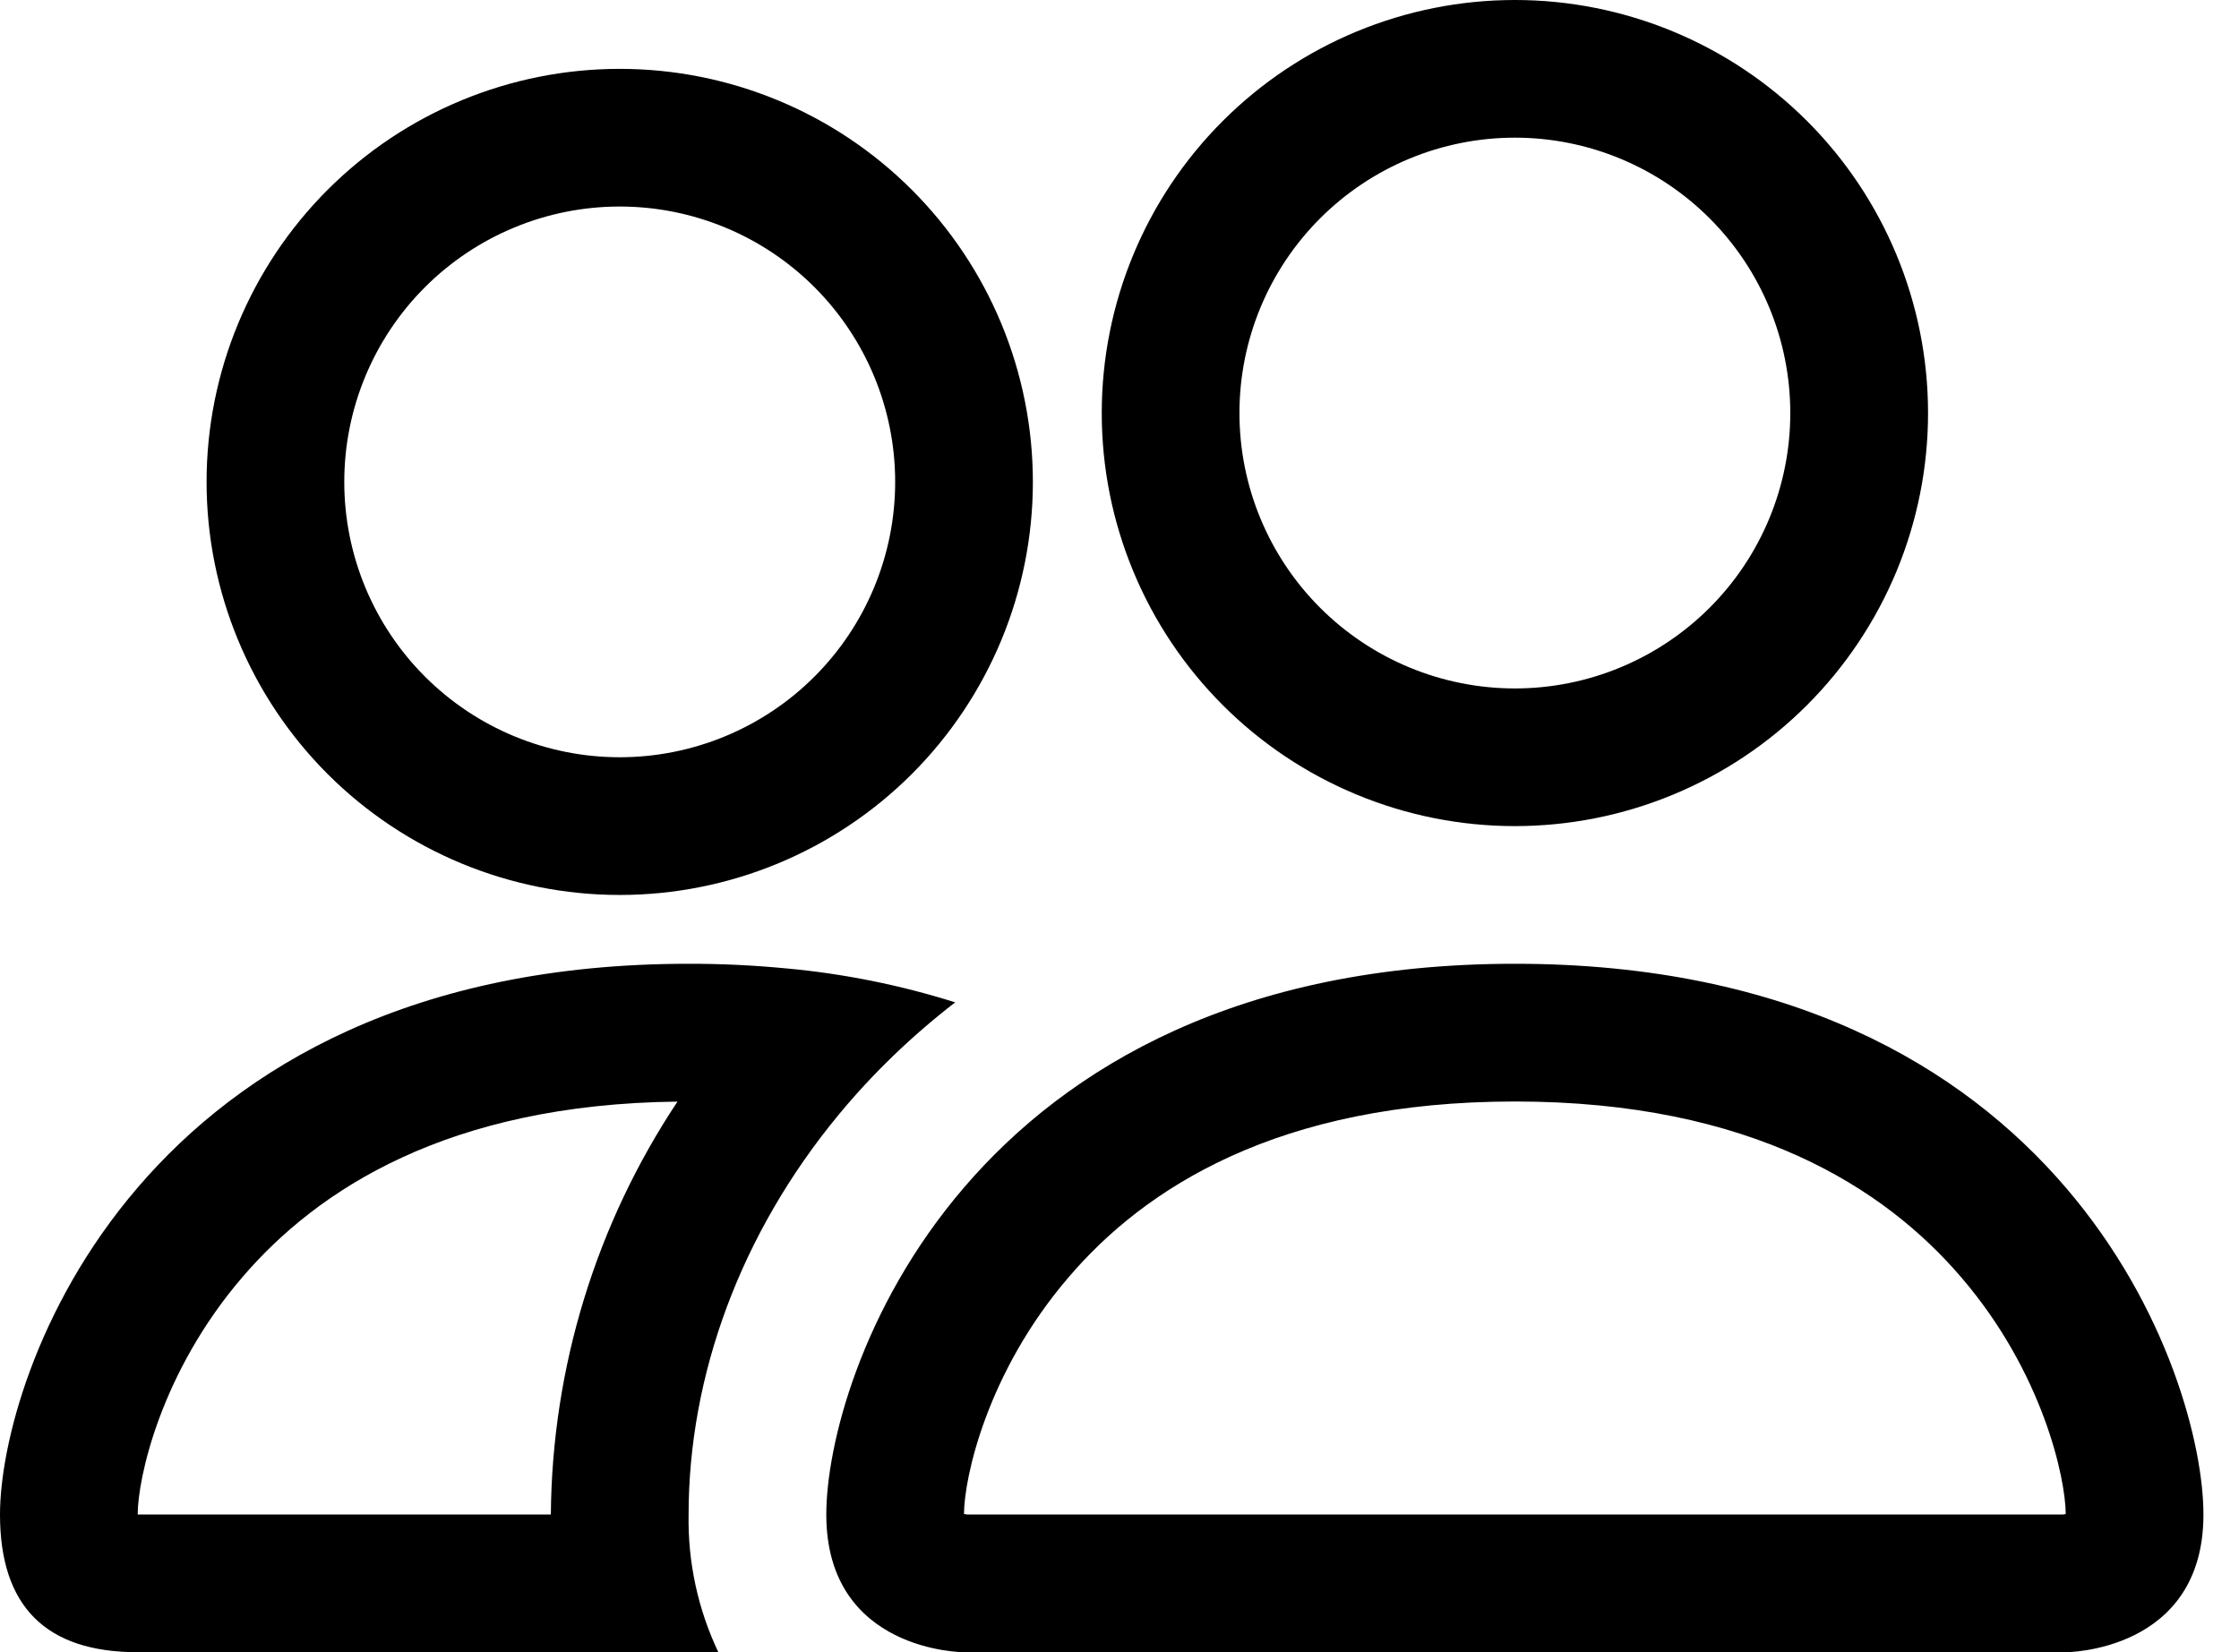<svg width="42" height="31" viewBox="0 0 42 31" fill="none" xmlns="http://www.w3.org/2000/svg">
<path d="M38.75 31C38.75 31 41.333 31 41.333 28.417C41.333 25.833 38.75 18.083 28.417 18.083C18.083 18.083 15.5 25.833 15.5 28.417C15.5 31 18.083 31 18.083 31H38.75ZM18.14 28.417C18.121 28.414 18.102 28.411 18.083 28.406C18.086 27.724 18.515 25.745 20.047 23.963C21.473 22.292 23.979 20.667 28.417 20.667C32.852 20.667 35.358 22.294 36.787 23.963C38.319 25.745 38.745 27.727 38.75 28.406L38.729 28.412C38.717 28.413 38.705 28.415 38.693 28.417H18.14V28.417ZM28.417 12.917C29.787 12.917 31.101 12.372 32.07 11.403C33.039 10.434 33.583 9.12 33.583 7.75C33.583 6.38 33.039 5.066 32.07 4.097C31.101 3.128 29.787 2.583 28.417 2.583C27.046 2.583 25.732 3.128 24.763 4.097C23.794 5.066 23.25 6.38 23.25 7.75C23.25 9.12 23.794 10.434 24.763 11.403C25.732 12.372 27.046 12.917 28.417 12.917ZM36.167 7.75C36.167 8.768 35.966 9.776 35.577 10.716C35.187 11.656 34.616 12.51 33.897 13.23C33.177 13.95 32.323 14.521 31.383 14.91C30.442 15.3 29.434 15.5 28.417 15.5C27.399 15.5 26.391 15.3 25.451 14.91C24.511 14.521 23.656 13.95 22.937 13.23C22.217 12.51 21.646 11.656 21.257 10.716C20.867 9.776 20.667 8.768 20.667 7.75C20.667 5.695 21.483 3.723 22.937 2.27C24.39 0.817 26.361 0 28.417 0C30.472 0 32.443 0.817 33.897 2.27C35.35 3.723 36.167 5.695 36.167 7.75V7.75ZM17.918 18.807C16.885 18.481 15.819 18.267 14.741 18.169C14.134 18.111 13.526 18.082 12.917 18.083C2.583 18.083 0 25.833 0 28.417C0 30.14 0.86 31 2.583 31H13.475C13.092 30.194 12.901 29.309 12.917 28.417C12.917 25.808 13.891 23.142 15.732 20.915C16.36 20.155 17.091 19.445 17.918 18.807ZM12.71 20.667C11.181 22.964 10.355 25.657 10.333 28.417H2.583C2.583 27.745 3.007 25.756 4.547 23.963C5.955 22.32 8.401 20.718 12.71 20.669V20.667ZM3.875 9.042C3.875 6.986 4.692 5.015 6.145 3.562C7.598 2.108 9.57 1.292 11.625 1.292C13.68 1.292 15.652 2.108 17.105 3.562C18.558 5.015 19.375 6.986 19.375 9.042C19.375 11.097 18.558 13.068 17.105 14.522C15.652 15.975 13.68 16.792 11.625 16.792C9.57 16.792 7.598 15.975 6.145 14.522C4.692 13.068 3.875 11.097 3.875 9.042V9.042ZM11.625 3.875C10.255 3.875 8.941 4.419 7.972 5.388C7.003 6.357 6.458 7.671 6.458 9.042C6.458 10.412 7.003 11.726 7.972 12.695C8.941 13.664 10.255 14.208 11.625 14.208C12.995 14.208 14.309 13.664 15.278 12.695C16.247 11.726 16.792 10.412 16.792 9.042C16.792 7.671 16.247 6.357 15.278 5.388C14.309 4.419 12.995 3.875 11.625 3.875Z" fill="black"/>
</svg>
